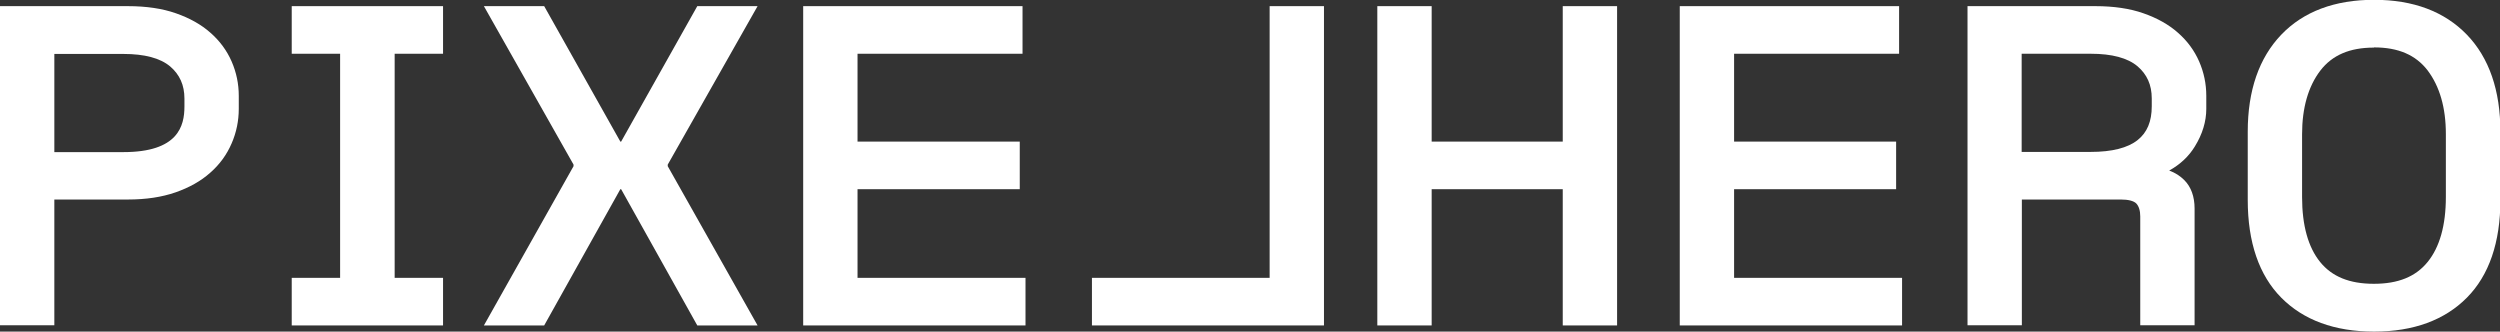 <?xml version="1.0" encoding="UTF-8"?><svg id="Layer_1" xmlns="http://www.w3.org/2000/svg" viewBox="0 0 126.06 16.72"><rect x="0" y="0" width="126.06" height="16.72" fill="#333333" stroke="none"/><defs><style>.cls-1{fill:#fff;stroke-width:0px;}</style></defs><path class="cls-1" d="m0,16.41V.31h6.46c.91,0,1.73.12,2.41.36.69.24,1.28.57,1.74.98.47.41.83.9,1.07,1.45.24.55.36,1.13.36,1.73v.66c0,.6-.12,1.19-.36,1.74-.24.56-.6,1.06-1.08,1.48-.47.42-1.06.75-1.75.99-.69.24-1.49.36-2.39.36h-3.72v6.34H0ZM6.22,7.67c2.76,0,3.08-1.31,3.08-2.3v-.4c0-.68-.24-1.21-.72-1.62-.5-.42-1.29-.63-2.36-.63h-3.48v4.95h3.48Z"/><polygon class="cls-1" points="14.71 16.41 14.71 14.01 17.15 14.01 17.15 2.71 14.71 2.71 14.71 .31 22.34 .31 22.34 2.71 19.9 2.71 19.9 14.01 22.34 14.01 22.34 16.41 14.71 16.41"/><polygon class="cls-1" points="35.16 16.41 31.32 9.54 31.28 9.54 27.44 16.41 24.4 16.41 28.92 8.38 28.92 8.3 24.4 .31 27.44 .31 31.28 7.14 31.32 7.14 35.16 .31 38.2 .31 33.67 8.3 33.67 8.38 38.2 16.41 35.16 16.41"/><polygon class="cls-1" points="40.5 16.41 40.5 .31 51.56 .31 51.56 2.71 43.24 2.71 43.24 7.14 51.42 7.14 51.42 9.54 43.24 9.54 43.24 14.01 51.71 14.01 51.71 16.41 40.5 16.41"/><polygon class="cls-1" points="66.76 16.41 66.76 .31 64.02 .31 64.02 14.01 55.06 14.01 55.06 16.41 66.76 16.41"/><polygon class="cls-1" points="78.8 16.41 78.8 9.54 72.19 9.54 72.19 16.41 69.45 16.41 69.45 .31 72.19 .31 72.19 7.14 78.8 7.14 78.8 .31 81.54 .31 81.54 16.41 78.8 16.41"/><polygon class="cls-1" points="84.7 16.41 84.7 .31 95.76 .31 95.76 2.71 87.44 2.71 87.44 7.14 95.61 7.14 95.61 9.54 87.44 9.54 87.44 14.01 95.91 14.01 95.91 16.41 84.7 16.41"/><path class="cls-1" d="m107.92,16.41v-5.5c0-.29-.07-.51-.2-.65-.13-.13-.4-.2-.78-.2h-4.99v6.34h-2.74V.31h6.46c.91,0,1.73.12,2.41.36.69.24,1.28.57,1.74.98.47.41.83.9,1.07,1.45.24.55.36,1.13.36,1.73v.66c0,.63-.19,1.27-.58,1.9-.3.49-.73.9-1.29,1.21.3.11.55.27.76.48.34.34.52.83.52,1.43v5.89h-2.74Zm-2.5-8.75c1.07,0,1.87-.2,2.37-.6.48-.38.71-.94.71-1.7v-.4c0-.68-.24-1.21-.72-1.62-.5-.42-1.29-.63-2.36-.63h-3.48v4.95h3.48Z"/><path class="cls-1" d="m119.7,16.72c-1.98,0-3.55-.58-4.67-1.71-1.12-1.13-1.69-2.79-1.69-4.93v-3.44c0-2.08.57-3.72,1.69-4.89,1.12-1.17,2.7-1.76,4.68-1.76s3.55.59,4.68,1.76c1.12,1.16,1.69,2.81,1.69,4.89v3.44c0,2.14-.57,3.8-1.69,4.93-1.12,1.13-2.69,1.71-4.67,1.71Zm0-14.32c-1.22,0-2.1.38-2.7,1.16-.61.8-.92,1.88-.92,3.21v3.17c0,1.43.31,2.53.91,3.27.6.74,1.48,1.1,2.71,1.1s2.11-.36,2.71-1.1c.61-.75.92-1.85.92-3.28v-3.17c0-1.33-.31-2.4-.92-3.21-.6-.78-1.48-1.16-2.7-1.16Z"/></svg>